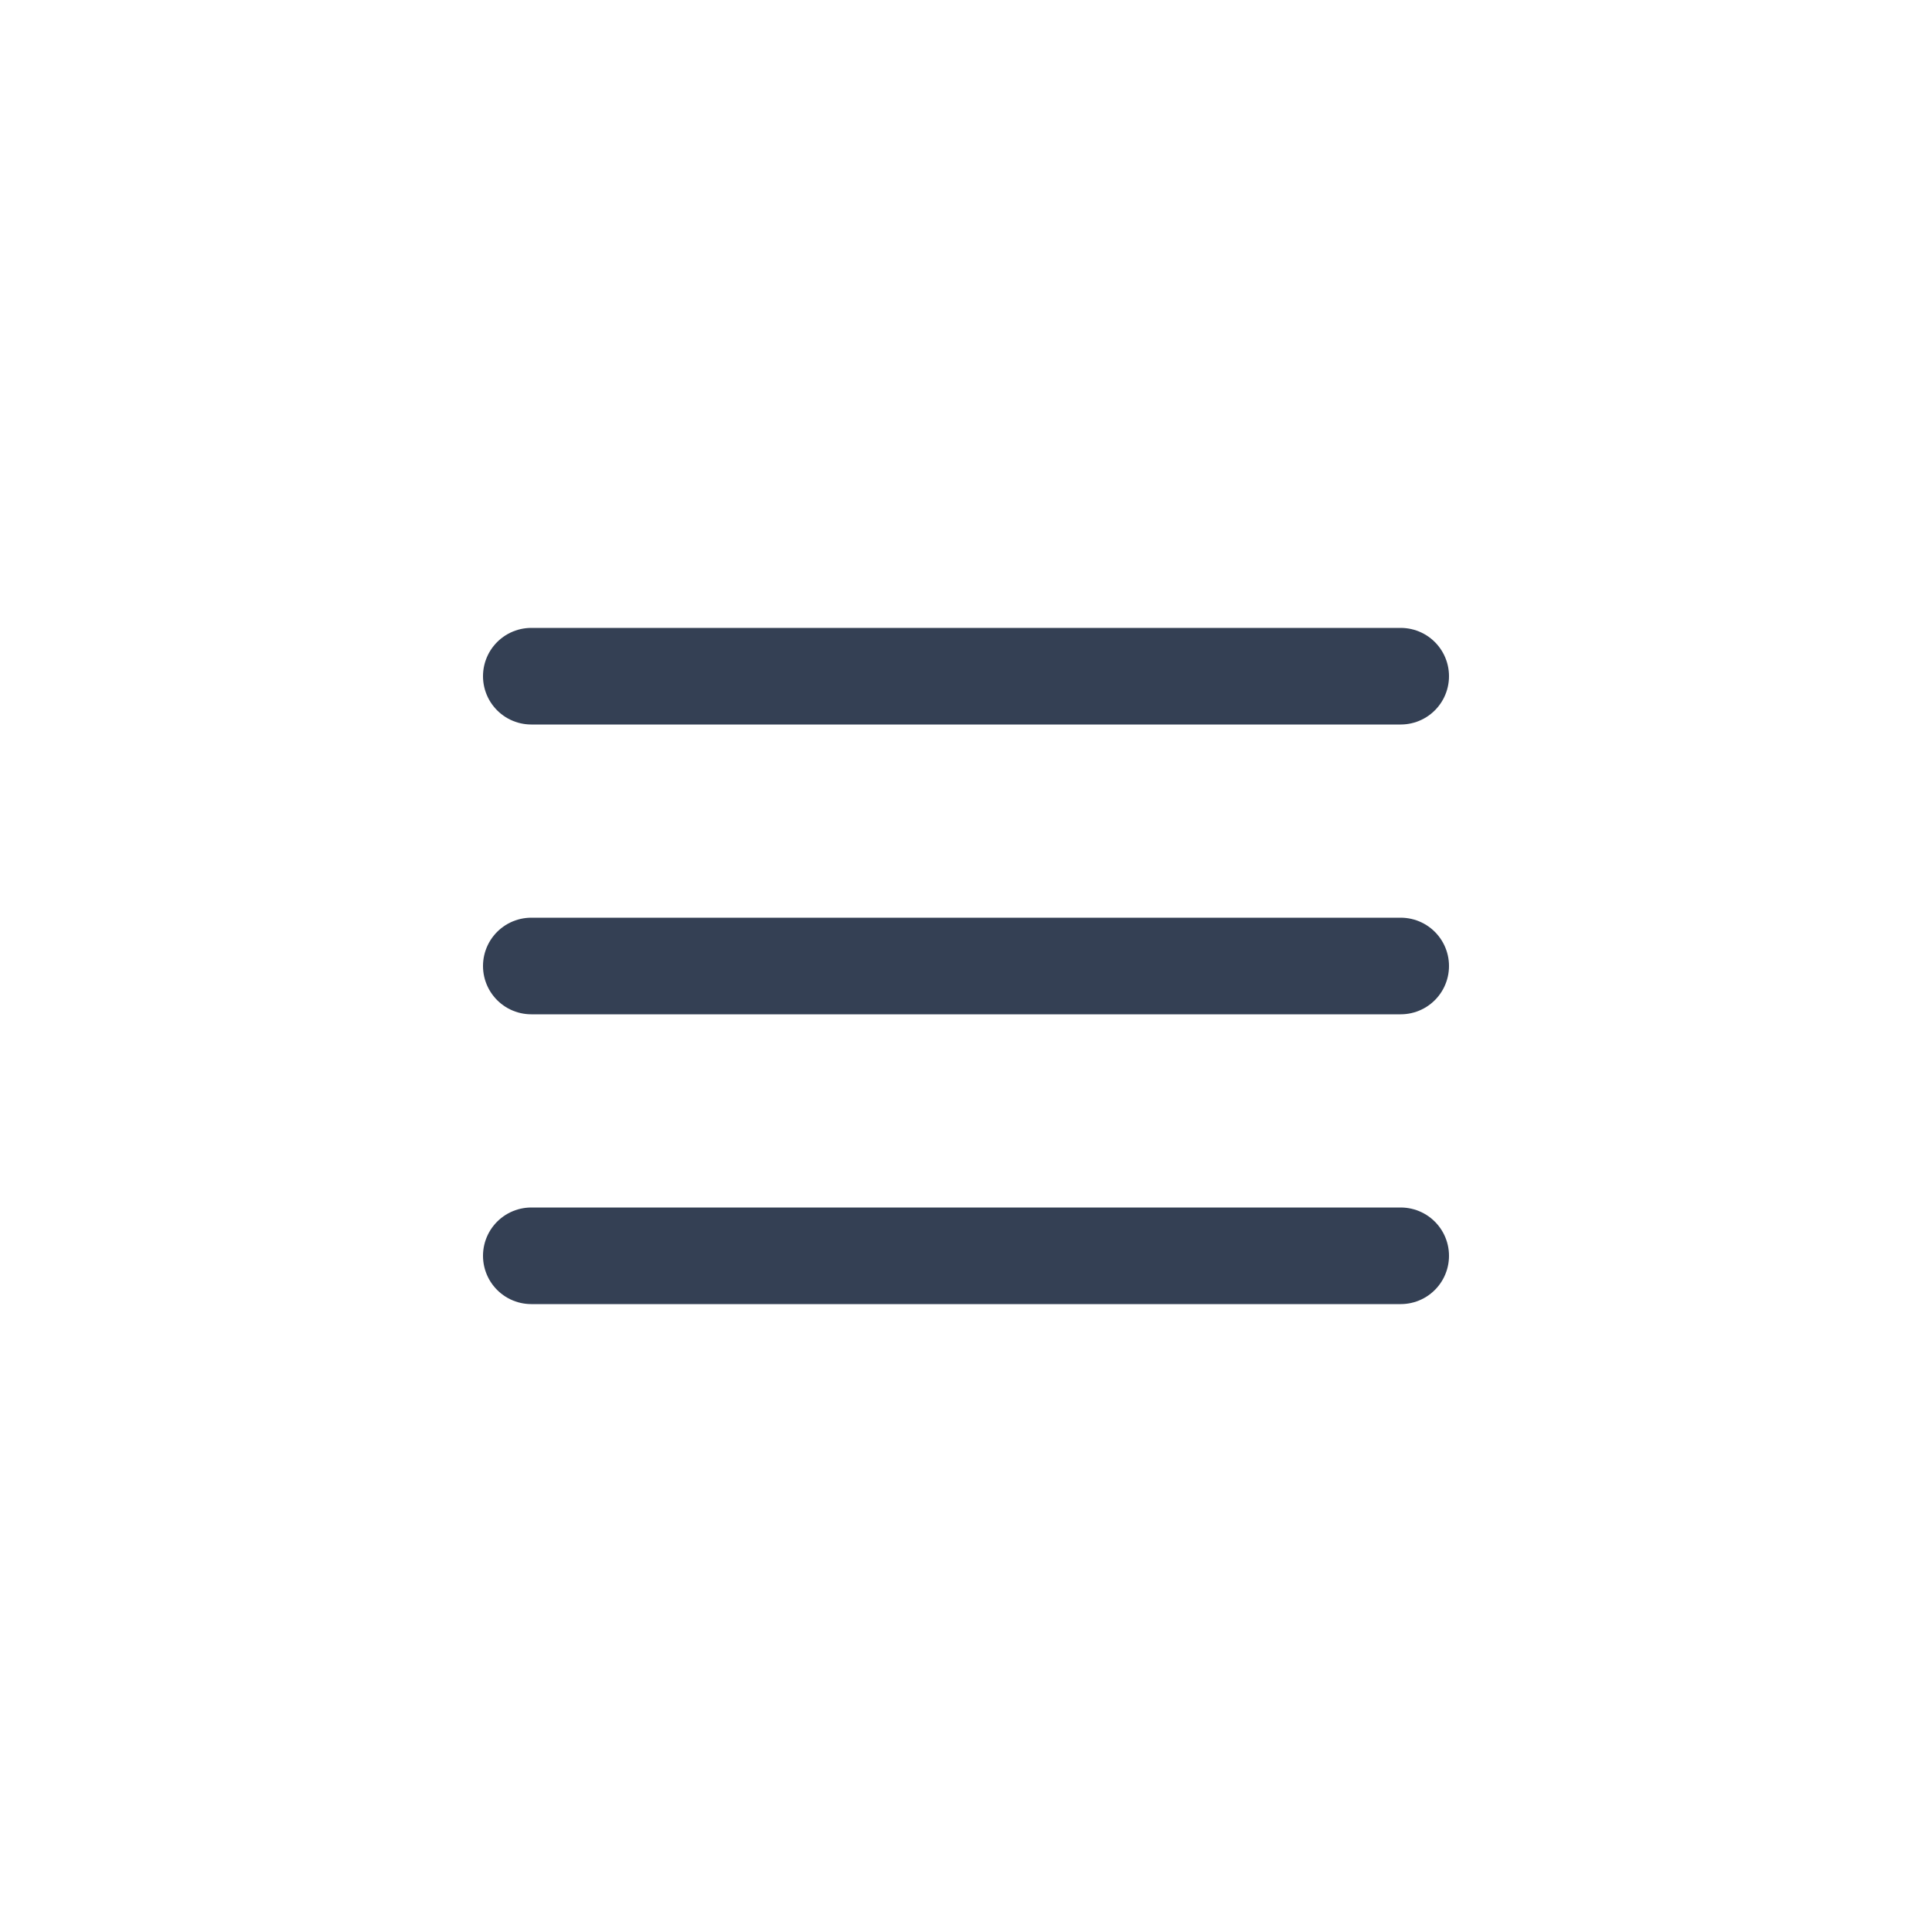 <?xml version="1.0" encoding="UTF-8"?> <svg xmlns="http://www.w3.org/2000/svg" width="40" height="40" viewBox="0 0 40 40" fill="none"><path d="M11 20H29M11 14H29M11 26H29" stroke="#344054" stroke-width="2" stroke-linecap="round" stroke-linejoin="round"></path></svg> 